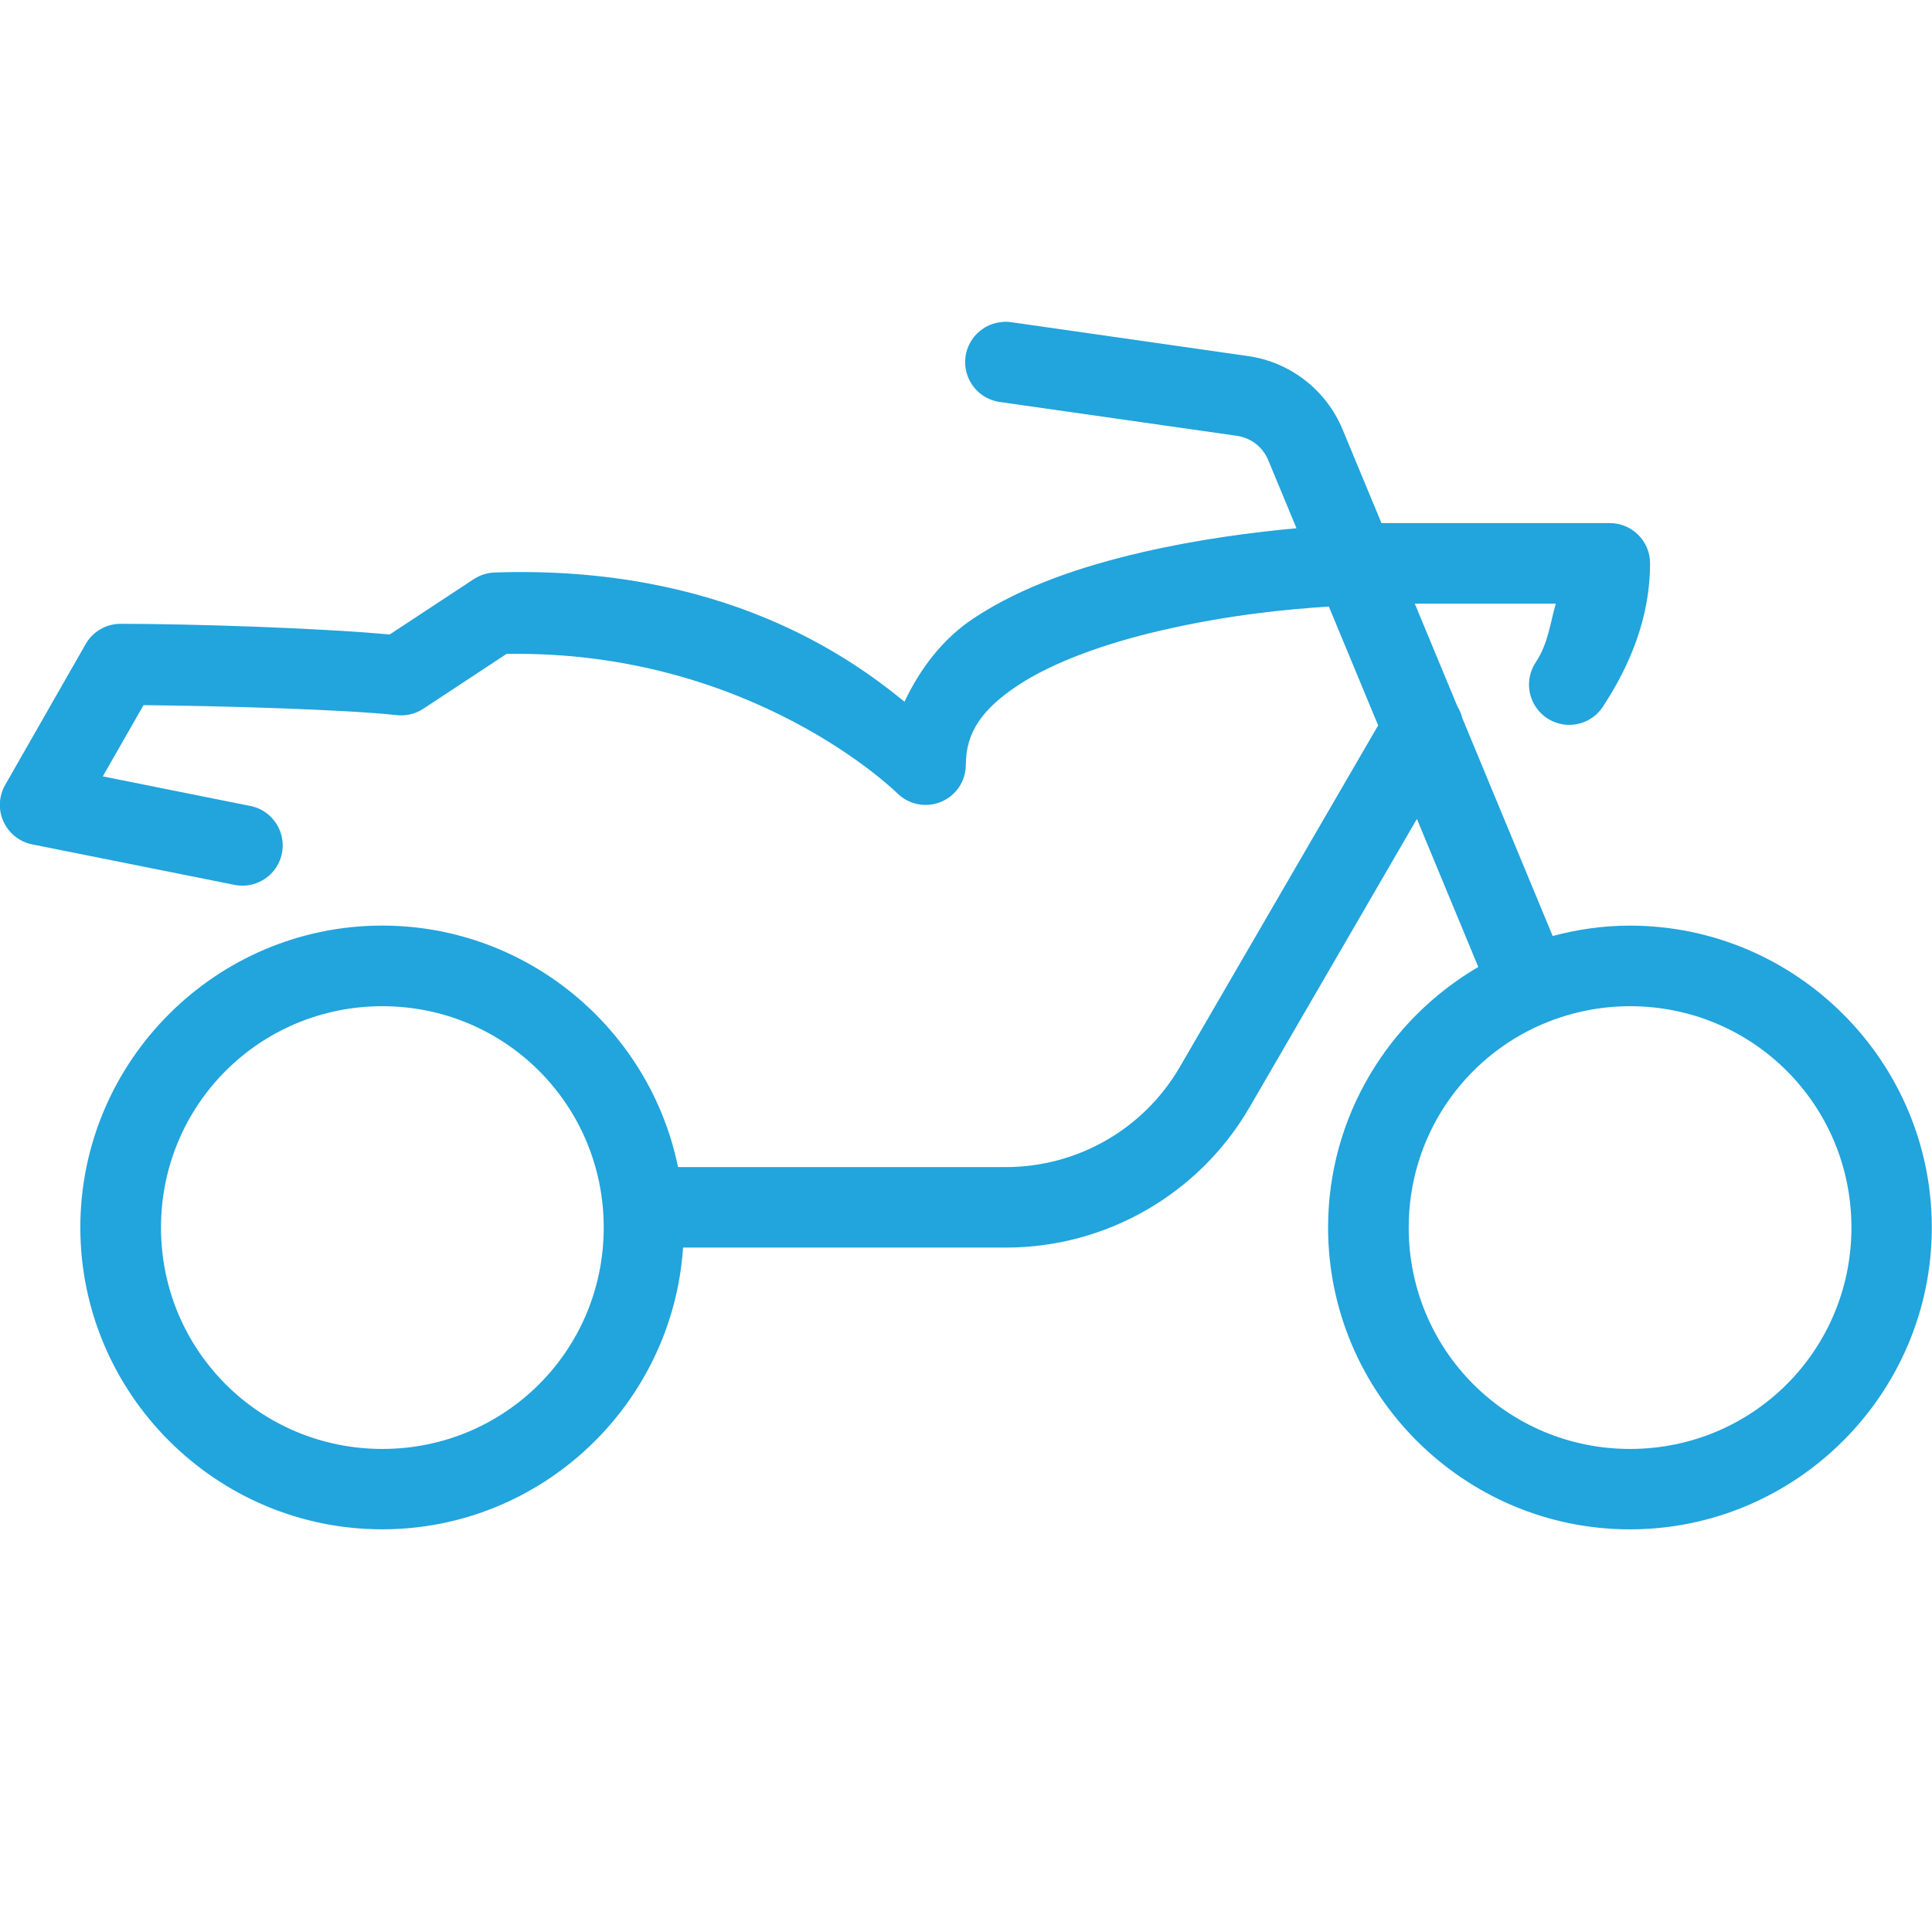 <svg xmlns="http://www.w3.org/2000/svg" xmlns:xlink="http://www.w3.org/1999/xlink" viewBox="0,0,255.994,255.994" width="240px" height="240px" fill-rule="nonzero"><g fill="#22a4dc" fill-rule="nonzero" stroke="none" stroke-width="1" stroke-linecap="butt" stroke-linejoin="miter" stroke-miterlimit="10" stroke-dasharray="" stroke-dashoffset="0" font-family="none" font-weight="none" font-size="none" text-anchor="none" style="mix-blend-mode: normal"><g transform="scale(5.333,5.333)"><path d="M24.941,7.998c-0.521,0.02 -0.939,0.437 -0.961,0.958c-0.021,0.521 0.361,0.971 0.879,1.034l5.871,0.838c0.352,0.05 0.645,0.278 0.781,0.607l0.701,1.689c-1.068,0.099 -2.437,0.273 -3.838,0.598c-1.466,0.34 -2.96,0.831 -4.176,1.635c-0.767,0.507 -1.331,1.243 -1.725,2.078c-1.344,-1.1 -4.527,-3.401 -10.182,-3.211c-0.184,0.006 -0.363,0.063 -0.518,0.164l-2.092,1.377c-1.76,-0.164 -4.958,-0.266 -6.684,-0.266c-0.359,-0 -0.691,0.192 -0.869,0.504l-2,3.5c-0.159,0.279 -0.175,0.618 -0.041,0.911c0.134,0.293 0.4,0.503 0.715,0.566l5,1c0.355,0.081 0.725,-0.038 0.968,-0.309c0.242,-0.271 0.318,-0.653 0.198,-0.996c-0.12,-0.343 -0.417,-0.595 -0.775,-0.656l-3.639,-0.729l1.012,-1.77c1.874,0.017 5,0.106 6.291,0.248c0.232,0.026 0.465,-0.03 0.66,-0.158l2.068,-1.363c6.107,-0.104 9.705,3.459 9.705,3.459c0.286,0.286 0.716,0.371 1.09,0.217c0.374,-0.155 0.617,-0.519 0.617,-0.924c0,-0.813 0.417,-1.39 1.301,-1.975c0.884,-0.584 2.192,-1.044 3.525,-1.354c1.726,-0.4 3.174,-0.534 4.193,-0.6l1.225,2.953l-4.926,8.484c-0.895,1.543 -2.54,2.49 -4.324,2.49h-8.145c-0.698,-3.416 -3.733,-6 -7.35,-6c-4.13,0 -7.5,3.37 -7.5,7.5c0,4.13 3.37,7.5 7.5,7.5c3.962,0 7.215,-3.102 7.475,-7h8.02c2.494,0 4.804,-1.329 6.055,-3.486l4.158,-7.164l1.525,3.678c-2.227,1.303 -3.732,3.715 -3.732,6.473c0,4.13 3.37,7.5 7.5,7.5c4.13,0 7.5,-3.37 7.5,-7.5c0,-4.13 -3.37,-7.5 -7.5,-7.5c-0.664,0 -1.306,0.094 -1.92,0.258l-2.244,-5.412c-0.024,-0.1 -0.064,-0.195 -0.117,-0.283c-0.001,-0.002 -0.003,-0.004 -0.004,-0.006l-1.061,-2.557h3.504c-0.142,0.486 -0.188,0.985 -0.494,1.451c-0.202,0.299 -0.228,0.683 -0.067,1.006c0.161,0.323 0.483,0.534 0.843,0.553c0.36,0.019 0.703,-0.157 0.896,-0.462c0.654,-0.998 1.164,-2.191 1.164,-3.549c-0,-0.552 -0.448,-1 -1,-1h-5.674l-0.967,-2.33c-0.405,-0.977 -1.3,-1.671 -2.348,-1.82l-5.871,-0.84c-0.066,-0.011 -0.133,-0.014 -0.199,-0.012zM9.5,25c3.049,0 5.5,2.451 5.5,5.5c0,3.049 -2.451,5.5 -5.5,5.5c-3.049,0 -5.5,-2.451 -5.5,-5.5c0,-3.049 2.451,-5.5 5.5,-5.5zM40.5,25c3.049,0 5.5,2.451 5.5,5.5c0,3.049 -2.451,5.5 -5.5,5.5c-3.049,0 -5.5,-2.451 -5.5,-5.5c0,-2.277 1.367,-4.218 3.328,-5.057c0.037,-0.012 0.072,-0.027 0.107,-0.043c0.637,-0.256 1.333,-0.4 2.064,-0.4z"></path></g></g></svg>